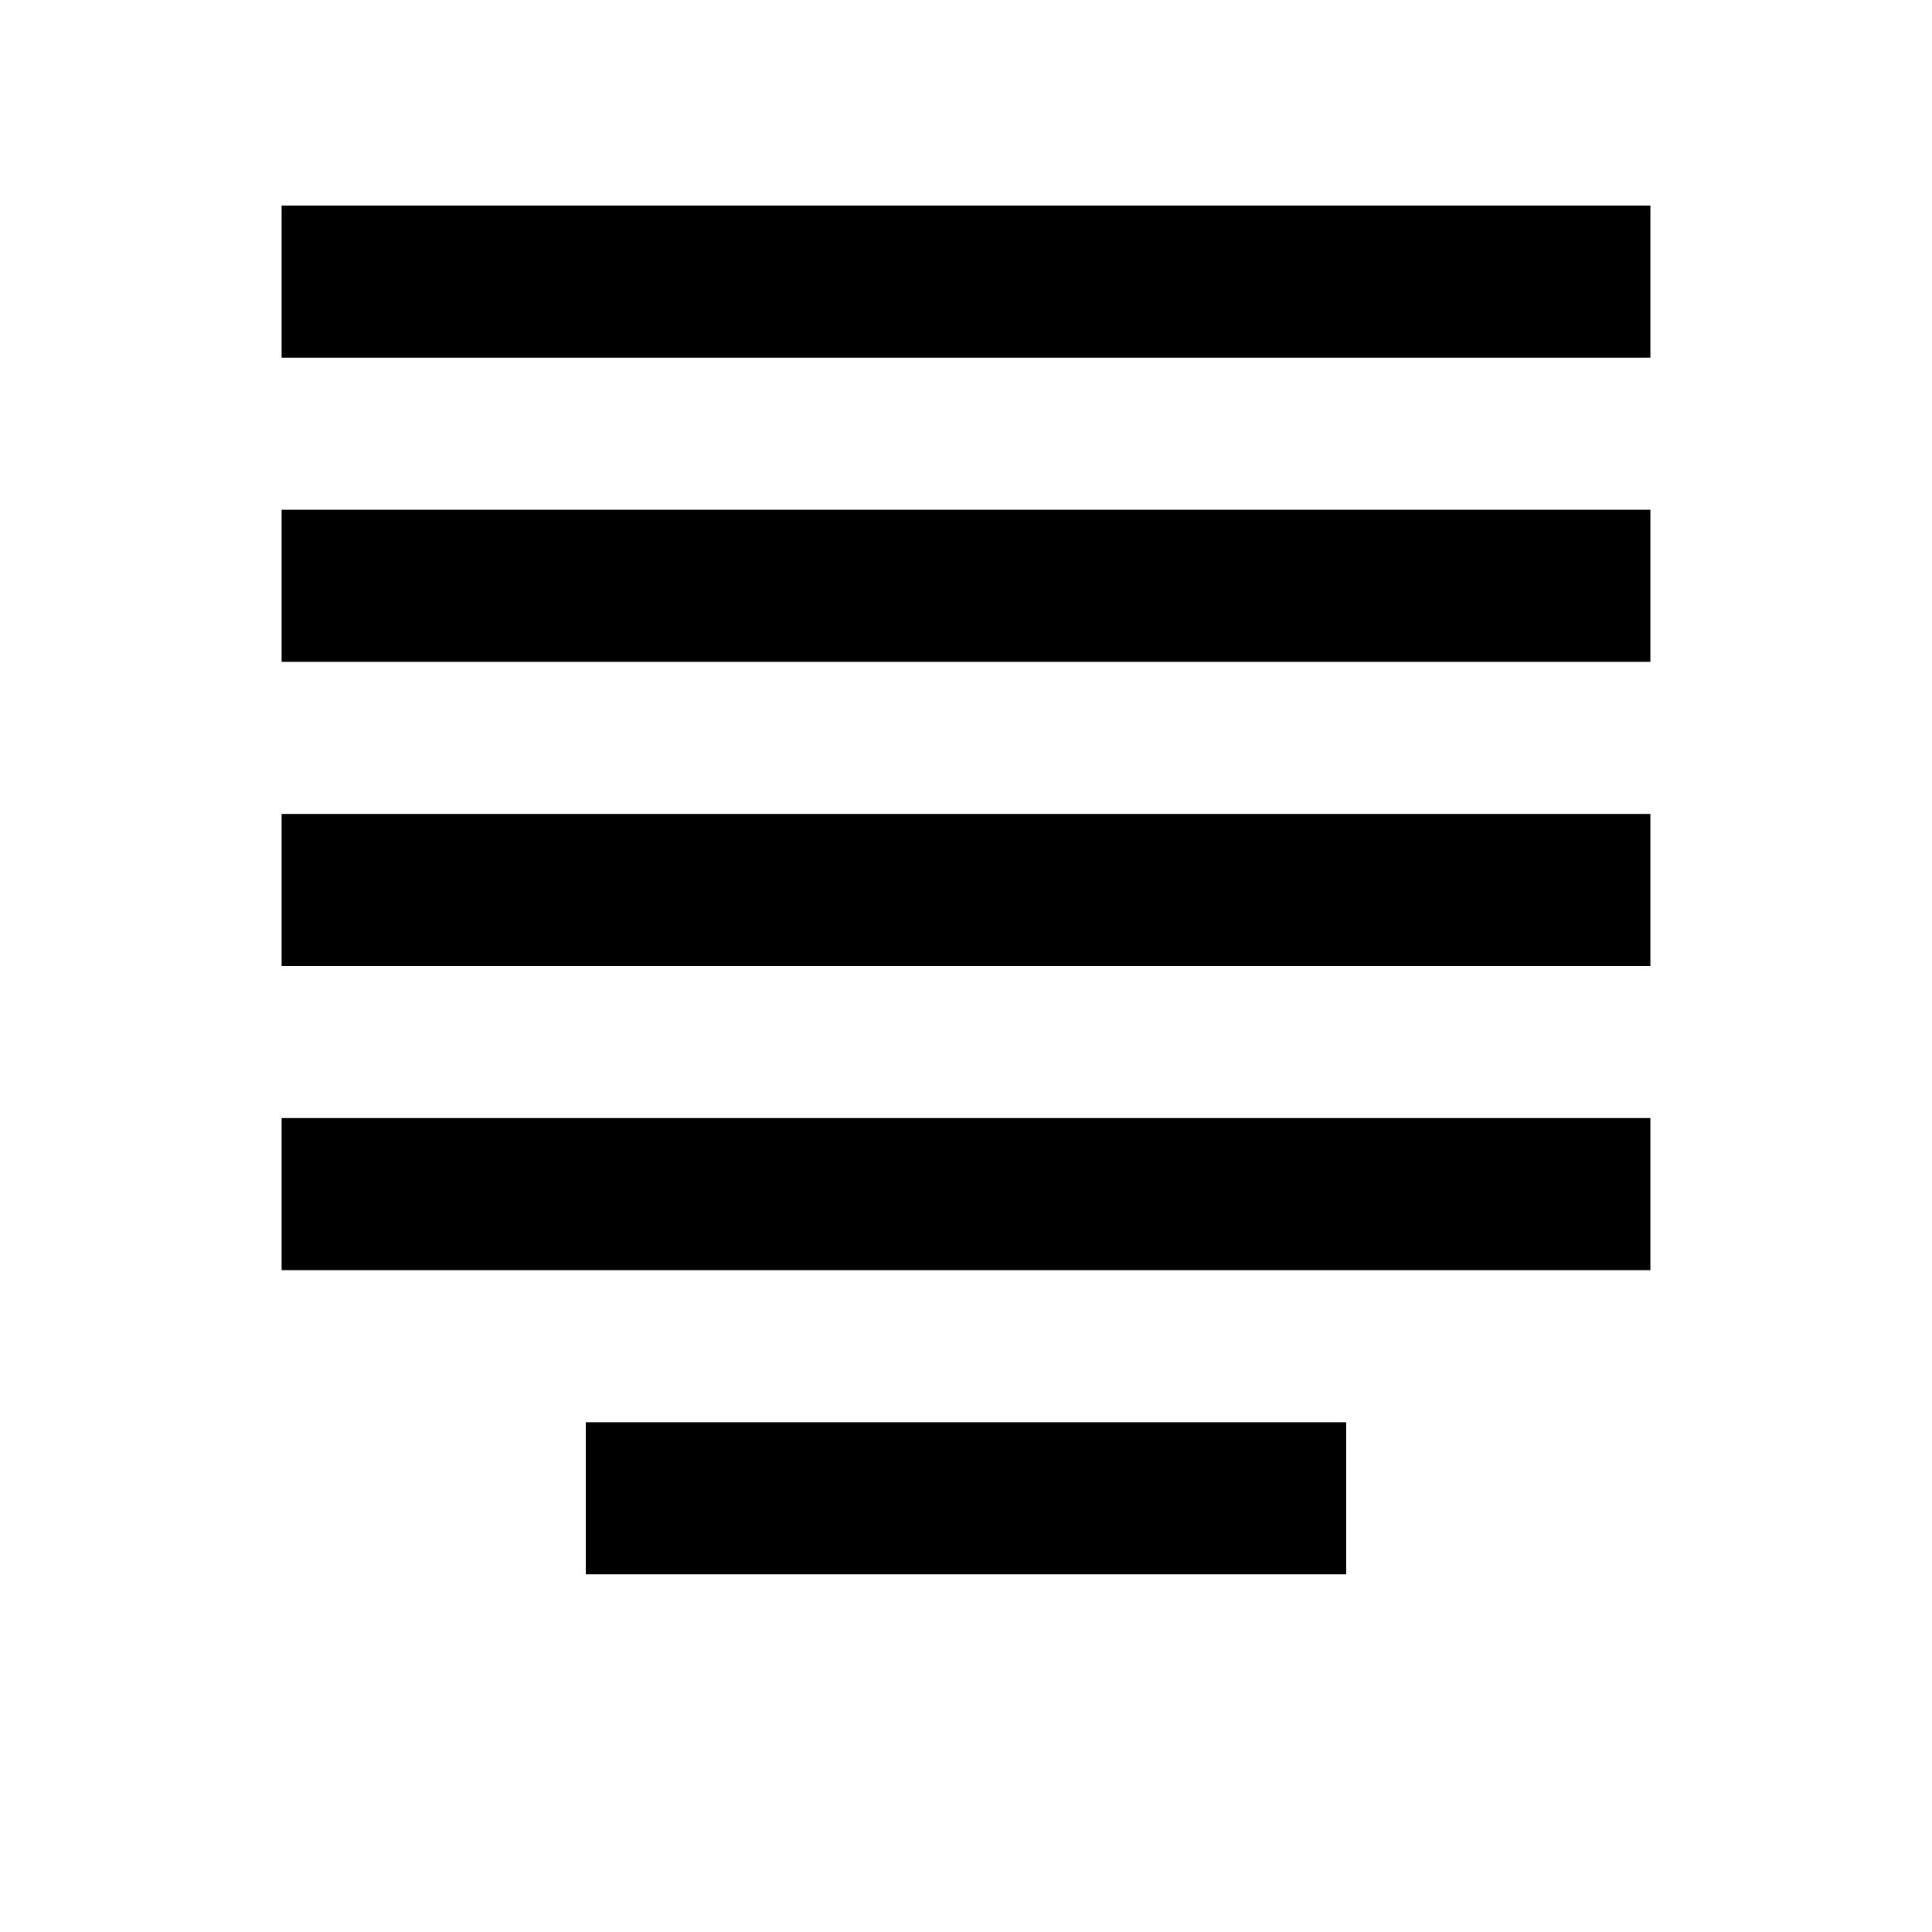 <?xml version="1.0" encoding="UTF-8"?>
<!-- Uploaded to: ICON Repo, www.iconrepo.com, Generator: ICON Repo Mixer Tools -->
<svg fill="#000000" width="800px" height="800px" version="1.1" viewBox="144 144 512 512" xmlns="http://www.w3.org/2000/svg">
 <g>
  <path d="m299.24 520.91h201.52v40.305h-201.52z"/>
  <path d="m218.63 440.3h362.74v40.305h-362.74z"/>
  <path d="m218.63 359.7h362.74v40.305h-362.74z"/>
  <path d="m218.63 279.09h362.74v40.305h-362.74z"/>
  <path d="m218.63 198.48h362.74v40.305h-362.74z"/>
 </g>
</svg>